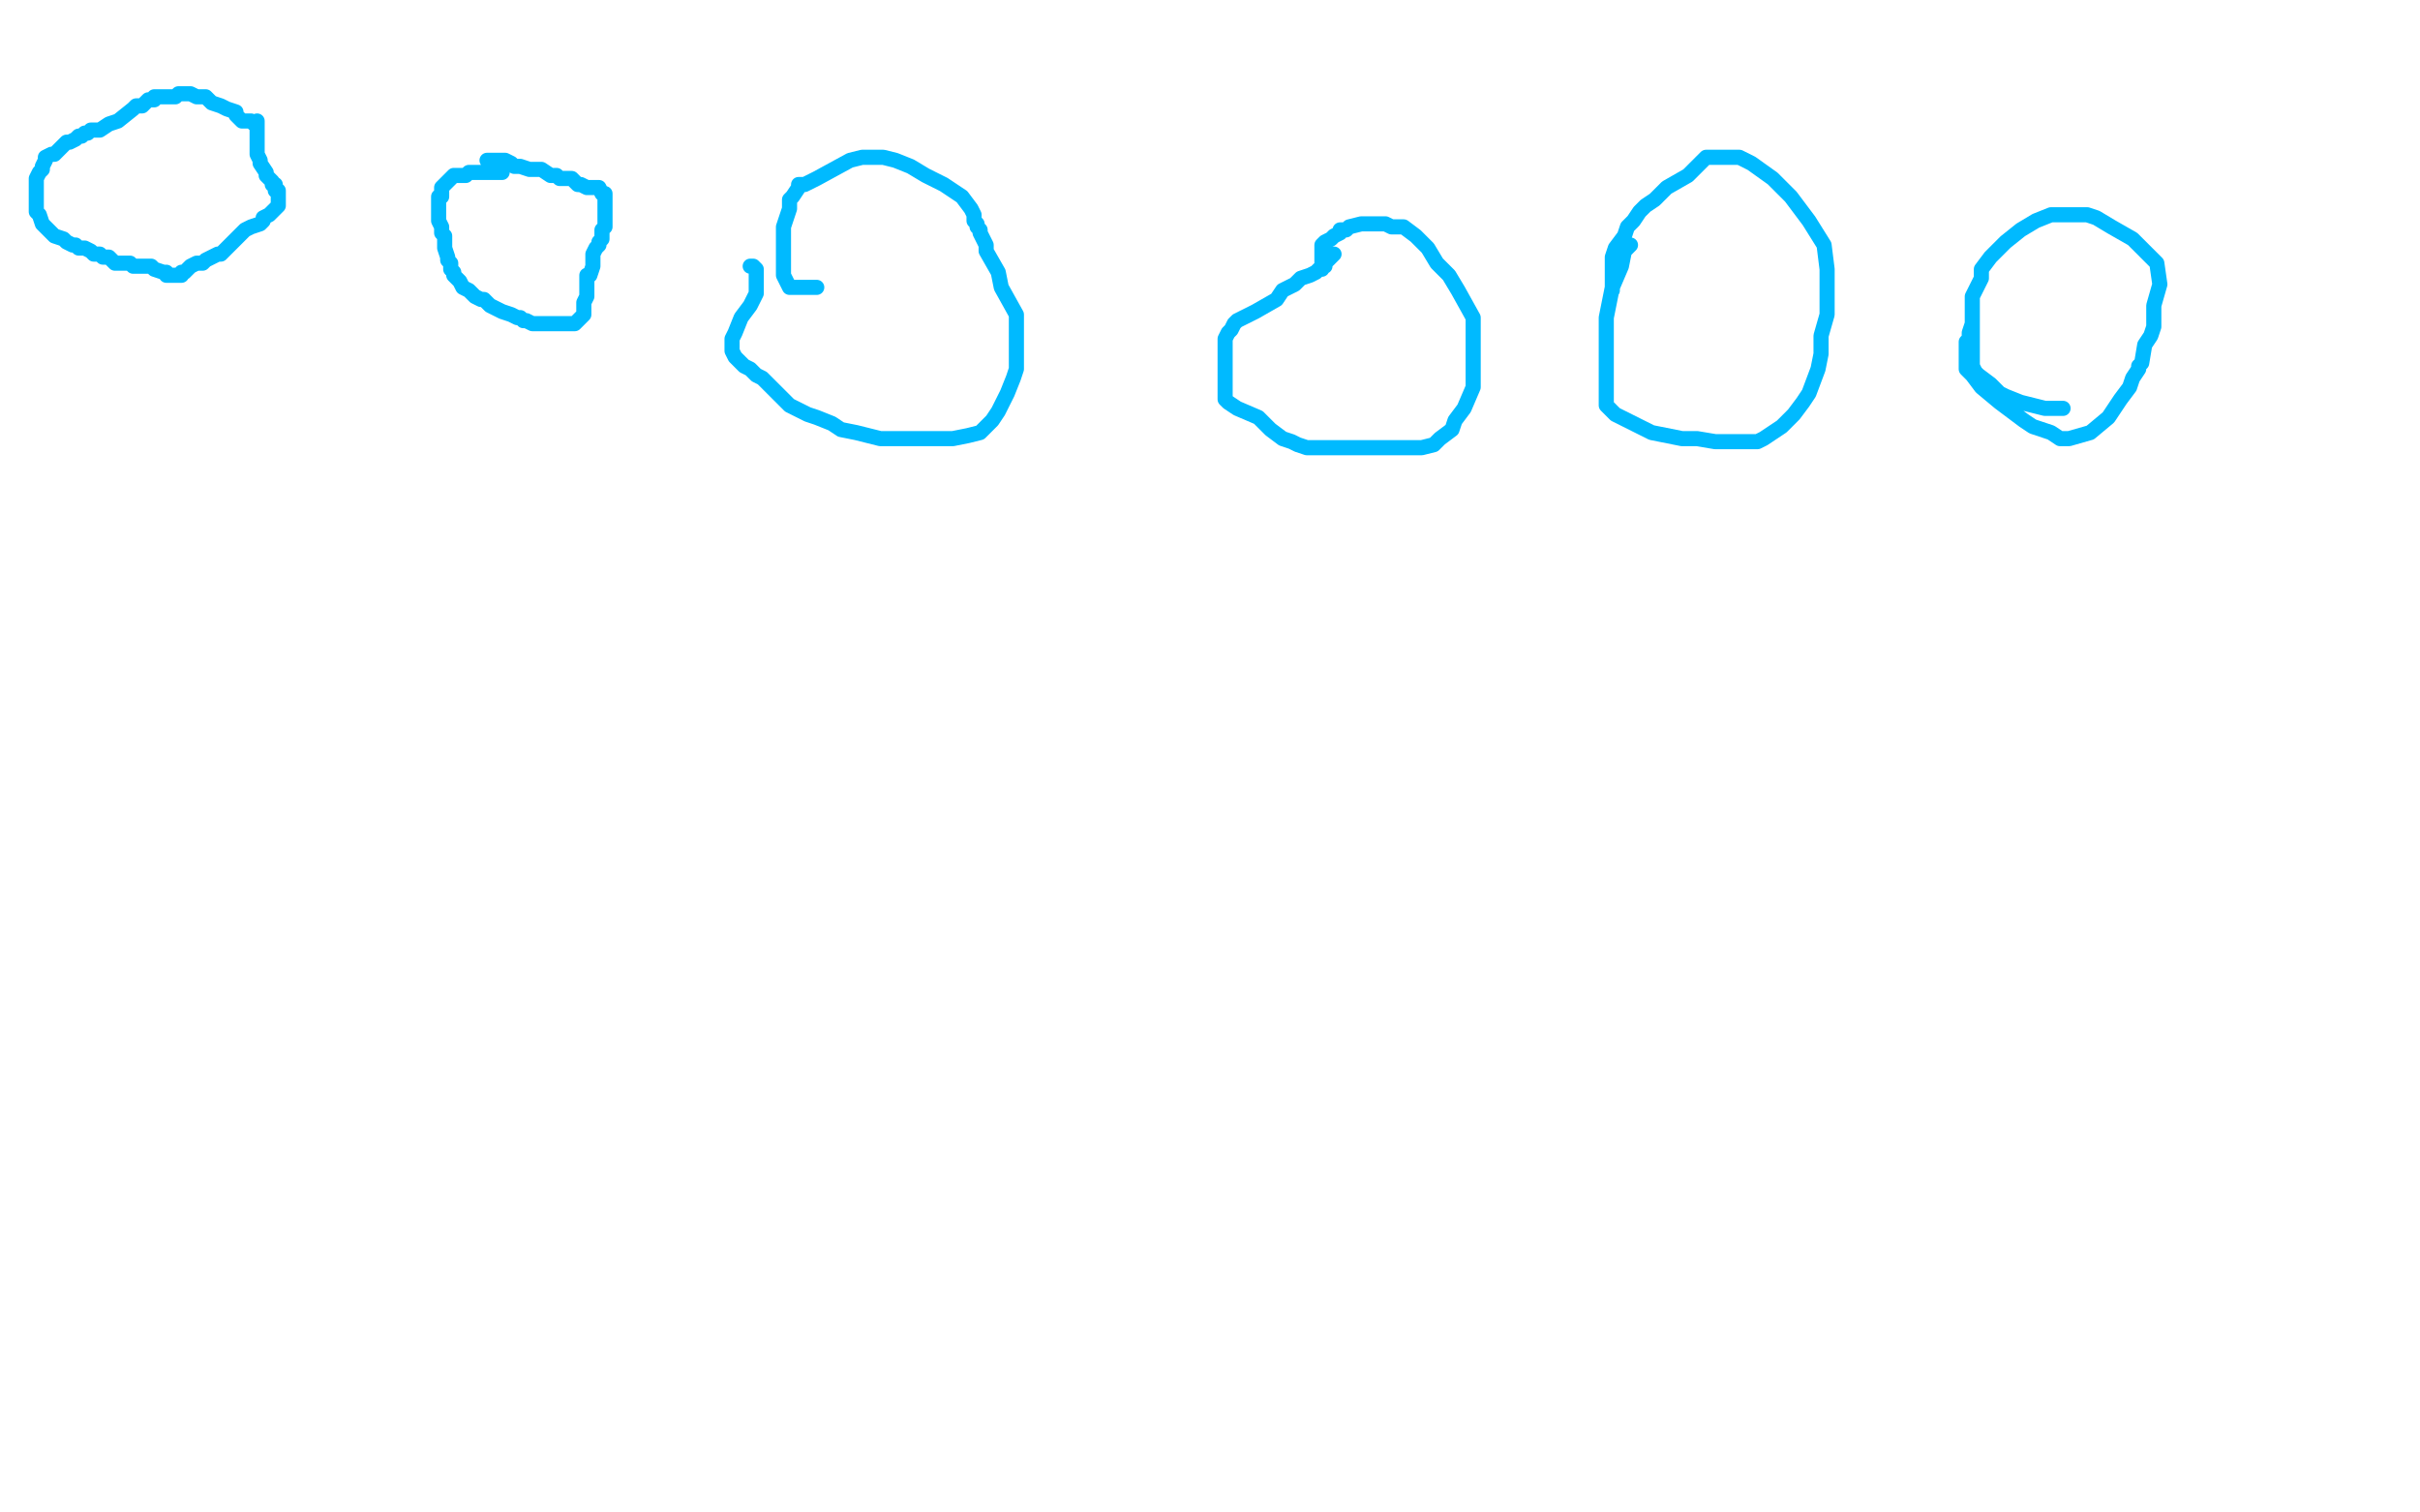 <?xml version="1.0" standalone="no"?>
<!DOCTYPE svg PUBLIC "-//W3C//DTD SVG 1.1//EN"
"http://www.w3.org/Graphics/SVG/1.1/DTD/svg11.dtd">

<svg width="800" height="500" version="1.1" xmlns="http://www.w3.org/2000/svg" xmlns:xlink="http://www.w3.org/1999/xlink" style="stroke-antialiasing: false"><desc>This SVG has been created on https://colorillo.com/</desc><rect x='0' y='0' width='800' height='500' style='fill: rgb(255,255,255); stroke-width:0' /><polyline points="84,41 83,40 83,40 82,40 82,40 81,40 81,40 80,40 79,39 78,38 78,37 75,36 73,35 70,34 68,32 65,32 63,31 62,31 61,31 60,31 59,31 58,32 57,32 56,32 55,32 54,32 53,32 52,32 51,32 51,33 50,33 49,33 48,34 47,35 46,35 45,35 44,36 39,40 36,41 33,43 32,43 31,43 30,43 29,44 28,44 27,45 26,45 25,46 23,47 22,47 21,48 20,49 18,51 17,51 15,52 15,53 14,55 14,56 13,57 12,59 12,60 12,61 12,62 12,63 12,65 12,66 12,68 12,70 13,71 14,74 16,76 17,77 18,78 21,79 22,80 24,81 25,81 26,82 27,82 28,82 30,83 31,84 33,84 34,85 35,85 36,85 38,87 40,87 41,87 43,87 44,88 46,88 47,88 48,88 49,88 50,88 51,89 54,90 55,90 55,91 56,91 57,91 58,91 59,91 60,91 60,90 61,90 62,89 63,88 65,87 67,87 68,86 70,85 72,84 73,84 75,82 76,81 77,80 79,78 81,76 83,75 86,74 87,73 87,72 89,71 90,70 91,69 92,68 92,67 92,66 92,64 92,63 91,63 91,62 91,61 90,61 90,60 88,58 88,57 86,54 86,53 85,51 85,50 85,49 85,48 85,47 85,46 85,45 85,43 85,42 85,40" style="fill: none; stroke: #00baff; stroke-width: 5; stroke-linejoin: round; stroke-linecap: round; stroke-antialiasing: false; stroke-antialias: 0; opacity: 1.0"/>
<polyline points="161,53 162,53 162,53 163,53 163,53 164,53 164,53 165,53 166,53 167,53 169,54 170,55 171,55 172,55 175,56 177,56 179,56 182,58 184,58 185,59 188,59 189,59 191,61 192,61 194,62 195,62 196,62 197,62 198,62 199,64 200,64 200,65 200,66 200,68 200,69 200,70 200,72 200,73 200,74 200,75 199,76 199,78 199,79 198,80 198,81 197,82 196,84 196,88 195,91 194,91 194,93 194,94 194,95 194,98 193,100 193,101 193,103 193,104 192,105 191,106 190,107 189,107 188,107 187,107 186,107 185,107 184,107 183,107 182,107 181,107 180,107 179,107 177,107 176,107 174,106 173,106 172,105 171,105 169,104 166,103 164,102 162,101 161,100 160,99 159,99 157,98 156,97 155,96 153,95 152,93 151,92 150,91 150,90 149,89 149,88 149,87 148,86 148,85 147,82 147,78 146,77 146,75 145,73 145,72 145,71 145,70 145,69 145,68 145,67 145,66 145,65 146,65 146,64 146,63 146,62 147,61 148,60 149,59 150,58 151,58 152,58 153,58 154,58 155,57 156,57 157,57 158,57 159,57 160,57 161,57 163,57 164,57 165,57 166,57" style="fill: none; stroke: #00baff; stroke-width: 5; stroke-linejoin: round; stroke-linecap: round; stroke-antialiasing: false; stroke-antialias: 0; opacity: 1.0"/>
<polyline points="248,88 249,88 249,88 250,89 250,89 250,90 250,91 250,95 250,97 248,101 245,105 243,110 242,112 242,113 242,114 242,116 243,118 244,119 246,121 248,122 250,124 252,125 255,128 256,129 258,131 259,132 261,134 265,136 267,137 270,138 275,140 278,142 283,143 287,144 291,145 292,145 295,145 298,145 306,145 310,145 315,145 320,144 324,143 326,141 328,139 330,136 332,132 333,130 335,125 336,122 336,116 336,104 331,95 330,90 326,83 326,81 324,77 324,76 323,75 323,74 322,73 322,71 321,69 318,65 315,63 312,61 306,58 301,55 296,53 292,52 290,52 288,52 285,52 281,53 270,59 266,61 264,61 264,62 262,65 261,66 261,69 260,72 259,75 259,76 259,78 259,80 259,84 259,86 259,88 259,89 259,91 260,93 261,95 263,95 268,95 270,95" style="fill: none; stroke: #00baff; stroke-width: 5; stroke-linejoin: round; stroke-linecap: round; stroke-antialiasing: false; stroke-antialias: 0; opacity: 1.0"/>
<polyline points="441,84 439,86 439,86 438,87 438,87 438,88 438,88 436,89 436,89 435,90 435,90 433,91 433,91 430,92 428,94 424,96 422,99 415,103 411,105 409,106 408,107 407,109 406,110 405,112 405,113 405,114 405,116 405,118 405,121 405,124 405,126 405,129 405,130 405,132 406,133 409,135 416,138 420,142 424,145 427,146 429,147 432,148 436,148 440,148 448,148 456,148 465,148 470,148 474,147 476,145 480,142 481,139 484,135 487,128 487,123 487,117 487,110 487,105 482,96 479,91 475,87 472,82 471,81 470,80 468,78 464,75 462,75 460,75 458,74 456,74 453,74 452,74 450,74 446,75 445,76 444,76 443,76 443,77 441,78 440,79 438,80 437,81 437,82 437,83 437,84 437,85 437,86 437,87 437,88 437,89" style="fill: none; stroke: #00baff; stroke-width: 5; stroke-linejoin: round; stroke-linecap: round; stroke-antialiasing: false; stroke-antialias: 0; opacity: 1.0"/>
<polyline points="539,81 537,83 537,83 536,88 536,88 533,95 533,95 531,105 531,105 531,116 531,116 531,123 531,123 531,125 531,125 531,126 531,129 531,131 531,132 531,134 532,135 534,137 536,138 538,139 540,140 546,143 551,144 556,145 561,145 567,146 571,146 575,146 581,146 583,145 589,141 593,137 596,133 598,130 601,122 602,117 602,111 604,104 604,96 604,89 603,81 598,73 592,65 586,59 579,54 575,52 572,52 569,52 564,52 558,58 551,62 547,66 544,68 542,70 540,73 538,75 537,78 534,82 533,85 533,86 533,91 533,92 533,93 533,95 533,96" style="fill: none; stroke: #00baff; stroke-width: 5; stroke-linejoin: round; stroke-linecap: round; stroke-antialiasing: false; stroke-antialias: 0; opacity: 1.0"/>
<polyline points="652,104 652,105 652,105 652,107 652,107 651,110 651,110 651,111 651,111 651,112 651,112 650,113 650,114 650,115 650,116 650,117 650,119 650,122 652,124 655,128 661,133 665,136 669,139 672,141 675,142 678,143 681,145 684,145 691,143 697,138 701,132 704,128 705,125 707,122 707,121 708,120 709,114 711,111 712,108 712,105 712,101 714,94 713,87 705,79 698,75 693,72 690,71 687,71 683,71 678,71 673,73 668,76 663,80 658,85 655,89 655,92 652,98 652,103 652,110 652,112 652,116 652,117 652,119 652,121 653,123 654,124 658,127 661,130 663,131 668,133 672,134 676,135 680,135 682,135" style="fill: none; stroke: #00baff; stroke-width: 5; stroke-linejoin: round; stroke-linecap: round; stroke-antialiasing: false; stroke-antialias: 0; opacity: 1.0"/>
</svg>
